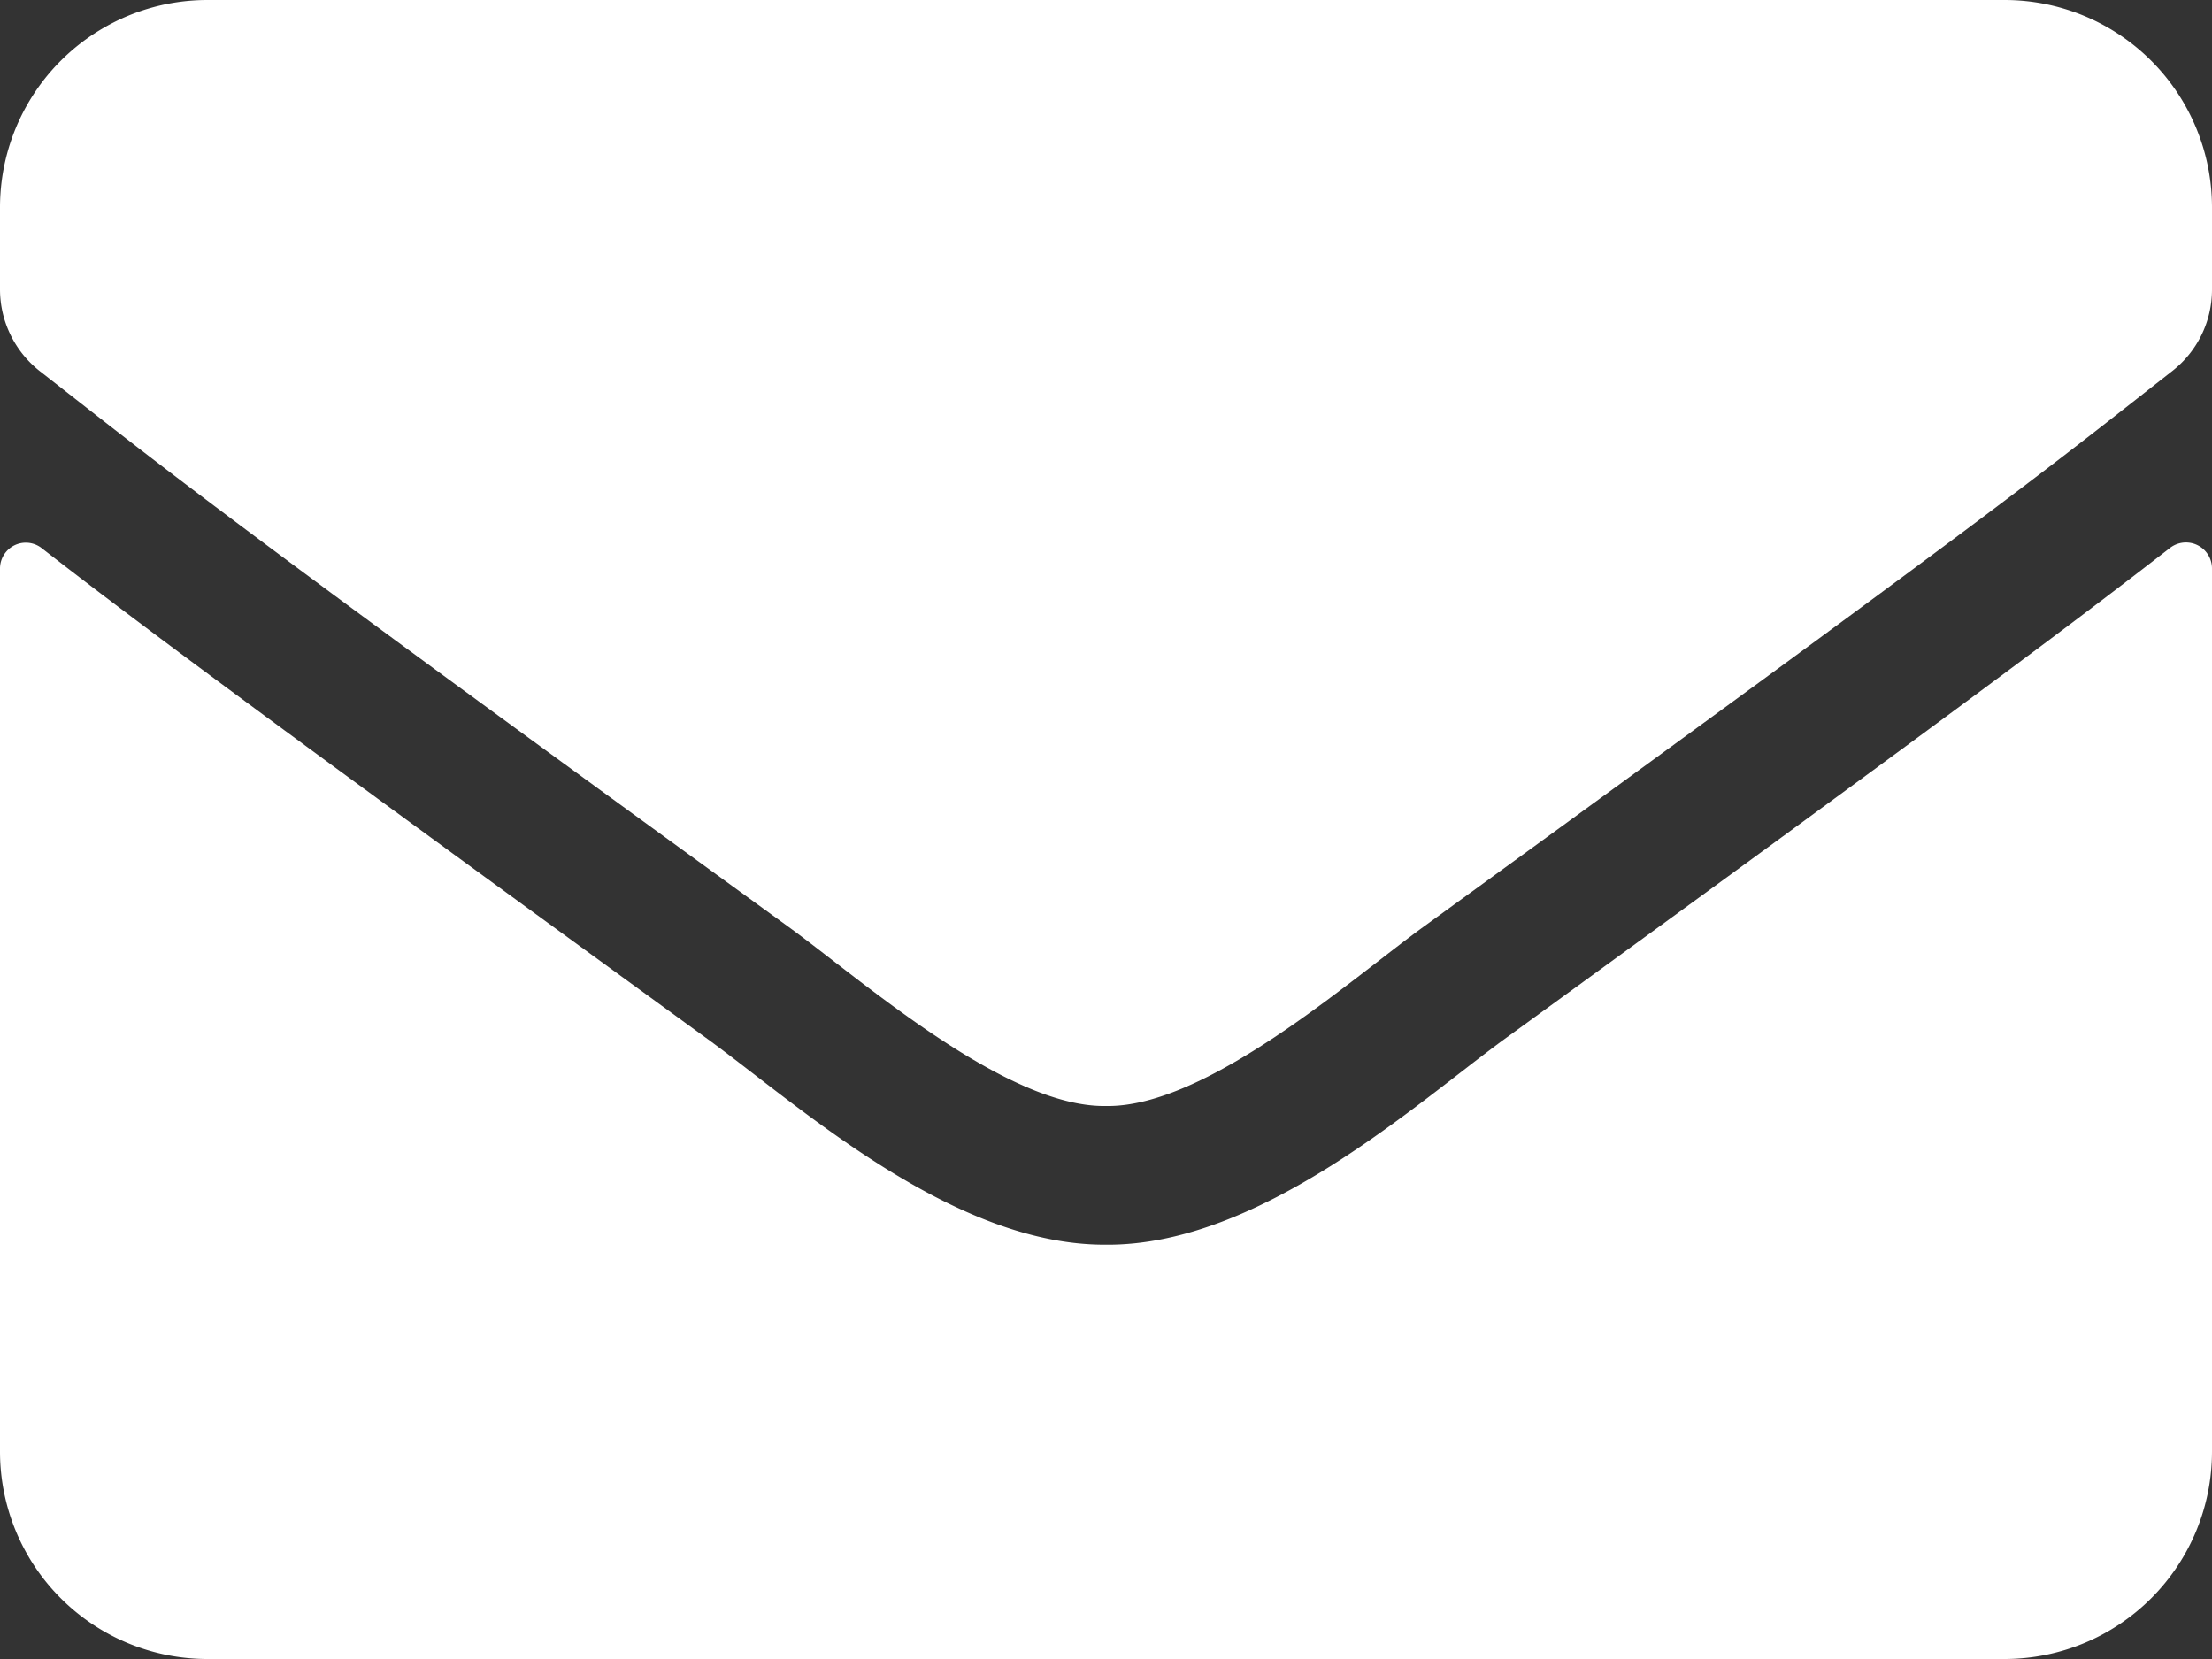 <svg xmlns="http://www.w3.org/2000/svg" width="30" height="22.5" viewBox="0 0 30 22.5">
  <rect x="0" y="0" width="30" height="22.5" fill="#333333" stroke="none"/>
  <path id="envelope" d="M29.432,71.43a.353.353,0,0,1,.568.275V83.688A2.813,2.813,0,0,1,27.188,86.5H2.813A2.813,2.813,0,0,1,0,83.688V71.711a.35.35,0,0,1,.568-.275c1.312,1.02,3.053,2.314,9.029,6.656,1.236.9,3.322,2.8,5.4,2.789,2.092.018,4.219-1.922,5.408-2.789C26.385,73.75,28.119,72.449,29.432,71.43ZM15,79c1.359.023,3.316-1.711,4.3-2.426,7.775-5.643,8.367-6.135,10.16-7.541A1.4,1.4,0,0,0,30,67.926V66.813A2.813,2.813,0,0,0,27.188,64H2.813A2.813,2.813,0,0,0,0,66.813v1.113a1.411,1.411,0,0,0,.539,1.107c1.793,1.4,2.385,1.9,10.16,7.541C11.684,77.289,13.641,79.023,15,79Z" transform="translate(0 -64)" fill="#fff"/>
</svg>
